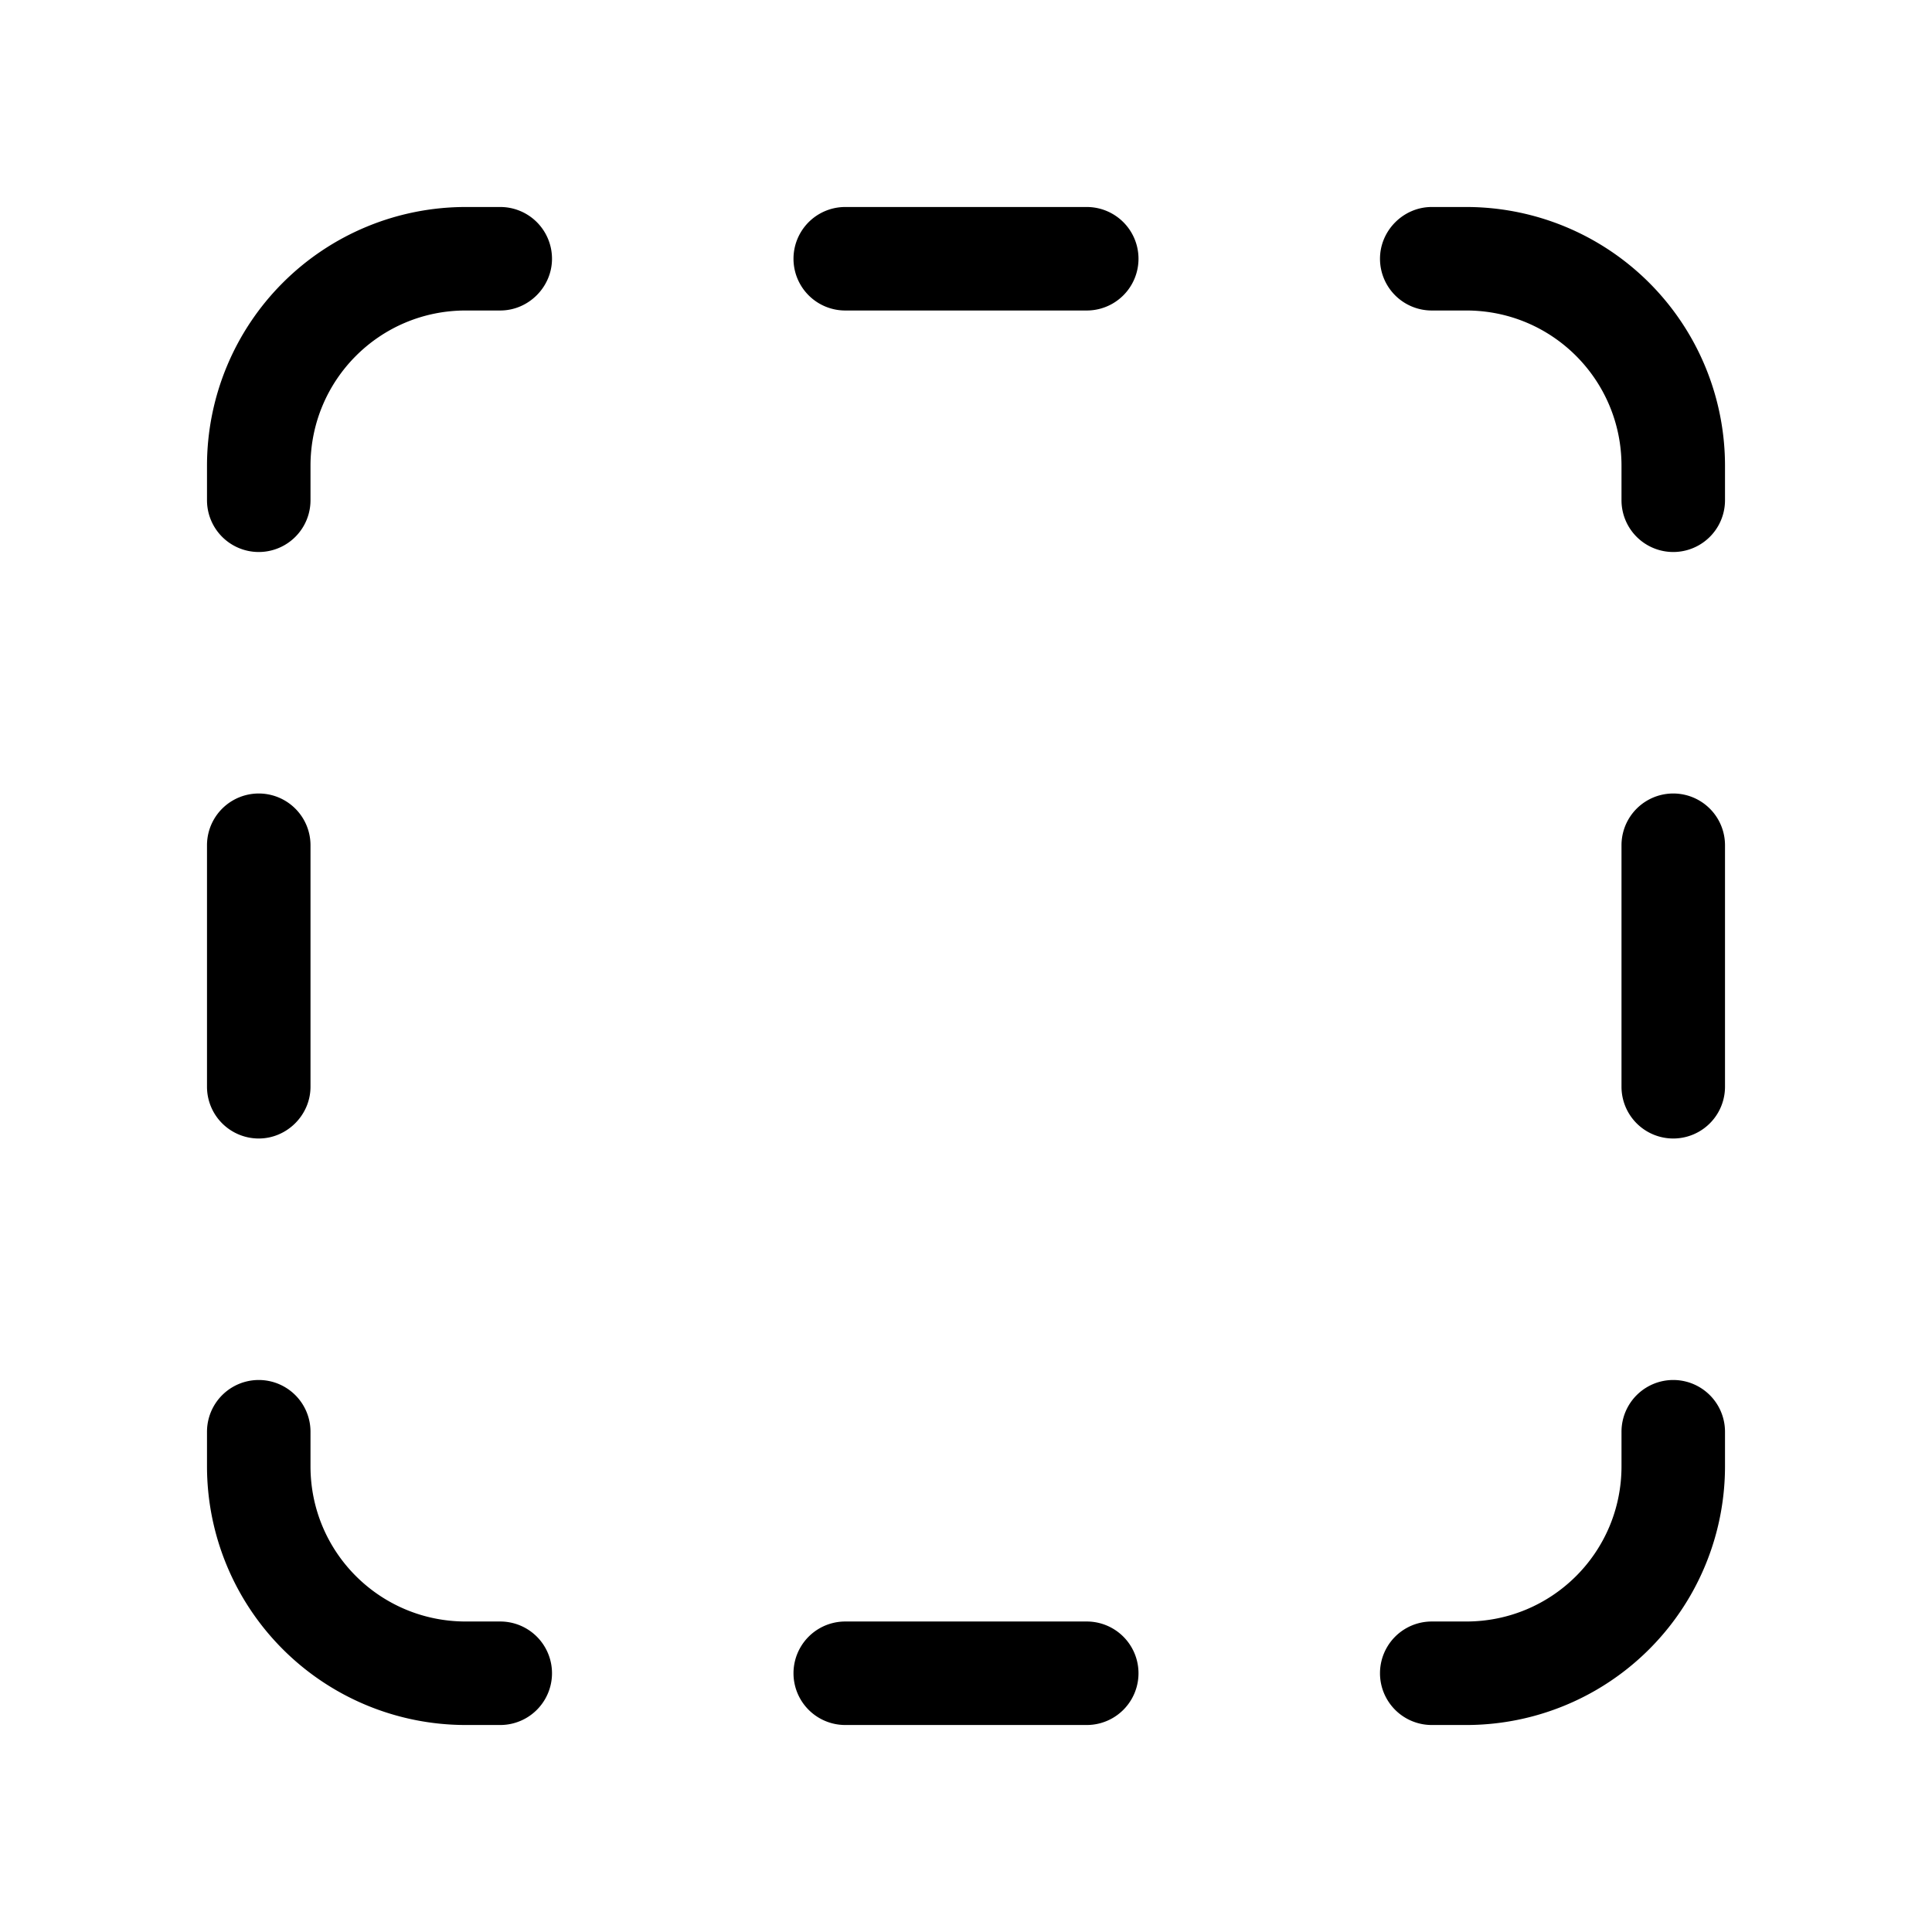<svg width="28" height="28" viewBox="0 0 28 28" xmlns="http://www.w3.org/2000/svg"><path d="M12.25 3a.75.75 0 0 0 0 1.5h3.5a.75.75 0 0 0 0-1.5h-3.5Zm0 20.5a.75.75 0 0 0 0 1.5h3.5a.75.75 0 0 0 0-1.5h-3.5Zm-8.5-7a.75.75 0 0 1-.75-.75v-3.5a.75.75 0 0 1 1.5 0v3.5c0 .41-.34.75-.75.75Zm19.75-.75a.75.75 0 0 0 1.5 0v-3.5a.75.75 0 0 0-1.5 0v3.5Zm-3.5-12c0-.41.34-.75.75-.75h.5A3.75 3.75 0 0 1 25 6.75v.5a.75.75 0 0 1-1.5 0v-.5c0-1.24-1-2.25-2.25-2.25h-.5a.75.75 0 0 1-.75-.75ZM20.75 25a.75.75 0 0 1 0-1.5h.5c1.24 0 2.25-1 2.25-2.25v-.5a.75.75 0 0 1 1.5 0v.5A3.75 3.75 0 0 1 21.25 25h-.5ZM8 3.75A.75.75 0 0 0 7.25 3h-.5A3.75 3.75 0 0 0 3 6.75v.5a.75.75 0 0 0 1.5 0v-.5c0-1.24 1-2.25 2.25-2.25h.5c.41 0 .75-.34.75-.75ZM7.25 25a.75.75 0 0 0 0-1.5h-.5c-1.24 0-2.25-1-2.25-2.25v-.5a.75.75 0 0 0-1.5 0v.5A3.75 3.75 0 0 0 6.75 25h.5Z"/></svg>